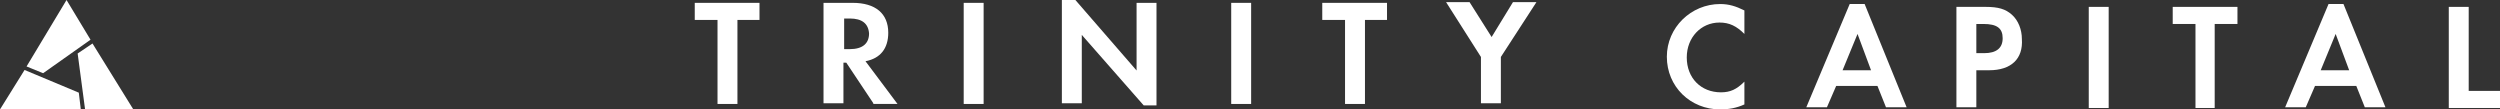 <?xml version="1.0" encoding="UTF-8"?> <svg xmlns="http://www.w3.org/2000/svg" width="457" height="20" viewBox="0 0 457 20" fill="none"><rect x="0" y="0" width="457" height="20" fill="#333333" stroke="none"/><path d="M134.804 3.644V19.003H131.162V3.644H127V0.521H138.835V3.644H134.804Z" fill="white"></path><path d="M159.643 18.872L154.701 11.454H154.181V18.872H150.539V0.521H155.872C160.033 0.521 162.374 2.473 162.374 5.987C162.374 8.85 160.944 10.673 158.213 11.193L164.065 19.003H159.643V18.872ZM155.351 3.384H154.311V8.981H155.351C157.692 8.981 158.863 7.939 158.863 6.117C158.733 4.295 157.562 3.384 155.351 3.384Z" fill="white"></path><path d="M176.164 18.872V0.521H179.806V19.003H176.164V18.872Z" fill="white"></path><path d="M209.066 19.263L197.751 6.378V18.872H194.109V0H196.581L207.766 12.885V0.521H211.407V19.263H209.066Z" fill="white"></path><path d="M225.066 18.872V0.521H228.708V19.003H225.066V18.872Z" fill="white"></path><path d="M249.515 3.644V19.003H245.873V3.644H241.711V0.521H253.546V3.644H249.515Z" fill="white"></path><path d="M274.358 10.412V18.873H270.717V10.412L264.344 0.391H268.636L272.668 6.768L276.569 0.391H280.861L274.358 10.412Z" fill="white"></path><path d="M314.454 20C308.991 20 304.699 15.835 304.699 10.369C304.699 5.032 309.121 0.737 314.454 0.737C316.014 0.737 317.315 1.128 318.876 1.909V6.204C317.445 4.772 316.144 4.121 314.324 4.121C310.942 4.121 308.341 6.855 308.341 10.499C308.341 14.273 310.942 16.877 314.584 16.877C316.275 16.877 317.445 16.356 318.876 14.924V19.089C317.445 19.74 316.014 20 314.454 20Z" fill="white"></path><path d="M344.758 19.61L343.197 15.705H335.654L333.963 19.61H330.191L338.125 0.737H340.856L348.53 19.61H344.758ZM339.556 6.204L336.824 12.842H342.027L339.556 6.204Z" fill="white"></path><path d="M363.616 12.842H361.274V19.61H357.633V1.258H362.965C365.306 1.258 366.607 1.648 367.777 2.69C368.948 3.731 369.598 5.423 369.598 7.115C369.858 10.759 367.647 12.842 363.616 12.842ZM362.575 4.382H361.274V9.718H362.705C364.916 9.718 366.087 8.807 366.087 6.985C366.087 5.162 365.046 4.382 362.575 4.382Z" fill="white"></path><path d="M381.824 19.61V1.258H385.466V19.74H381.824V19.61Z" fill="white"></path><path d="M404.845 4.382V19.74H401.334V4.382H397.172V1.258H409.007V4.382H404.845Z" fill="white"></path><path d="M432.289 19.61L430.729 15.705H423.185L421.494 19.61H417.723L425.656 0.737H428.388L436.061 19.61H432.289ZM426.957 6.204L424.226 12.842H429.428L426.957 6.204Z" fill="white"></path><path d="M447.637 19.61V1.258H451.278V16.616H457.001V19.74H447.637V19.61Z" fill="white"></path><path d="M12.163 0L4.855 12.148L7.883 13.383L16.547 7.259L12.163 0Z" fill="white"></path><path d="M24.373 20L16.909 7.95L14.195 9.777L15.552 20H24.373Z" fill="white"></path><path d="M4.489 12.79L0 20H14.771L14.406 16.938L4.489 12.79Z" fill="white"></path></svg> 